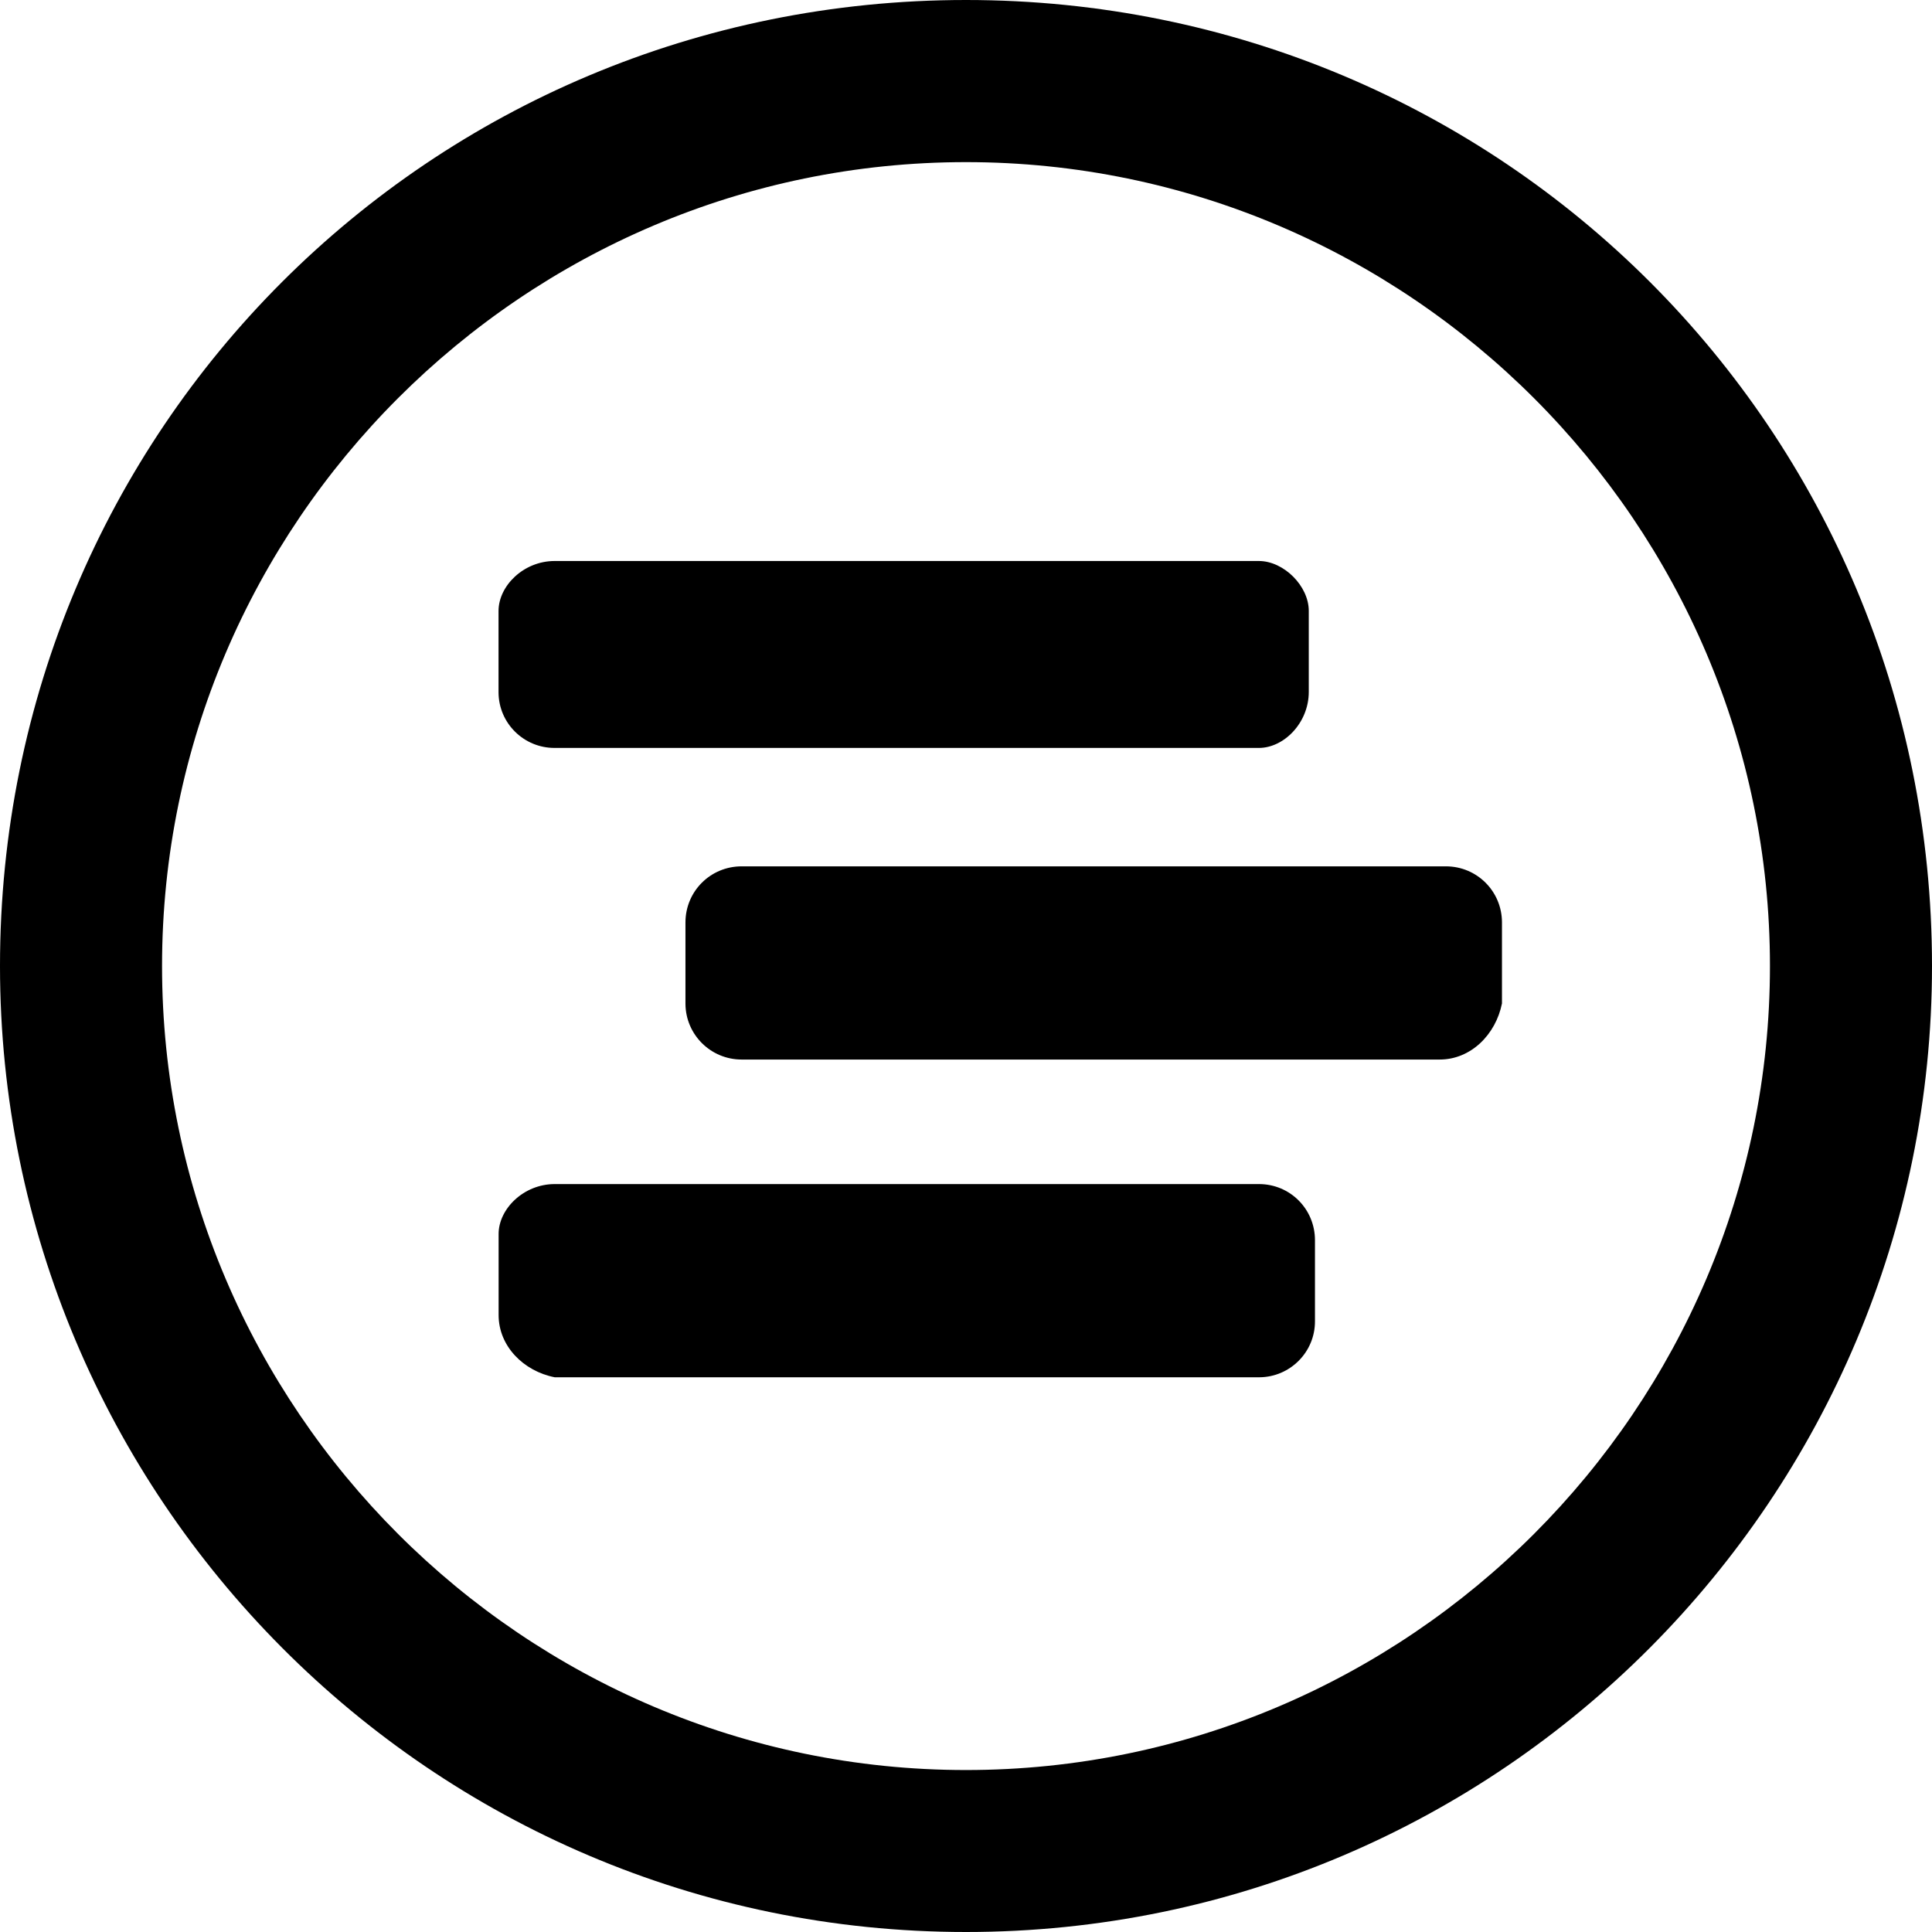 <?xml version="1.0" encoding="utf-8"?>
<svg fill="#000000" width="800px" height="800px" viewBox="0 0 24 24" role="img" xmlns="http://www.w3.org/2000/svg"><title>When I Work icon</title><path d="M12 24C5.342 24 0 18.582 0 12 0 5.342 5.342 0 12 0s12 5.342 12 12c0 6.582-5.342 12-12 12zm0-21.986c-5.497 0-9.987 4.489-9.987 9.986 0 5.498 4.49 9.988 9.987 9.988 5.498 0 9.987-4.49 9.987-9.988 0-5.497-4.489-9.986-9.987-9.986zm5.885 11.148H9.213c-.384 0-.695-.309-.698-.691v-1.012c0-.387.311-.697.698-.697h8.748c.387 0 .697.311.697.697v1.006c-.077.387-.387.697-.773.697zm-2.246-3.871H6.891c-.383.002-.697-.307-.698-.691V7.59c0-.311.31-.621.697-.621h8.748c.31 0 .62.311.62.619v1.006c.001.386-.31.697-.619.697zm-8.748 5.418h8.748c.388 0 .696.311.696.697v1.006c.002.383-.309.695-.691.697H6.891c-.388-.076-.697-.387-.697-.773V15.33c-.001-.31.309-.621.697-.621z"/></svg>
